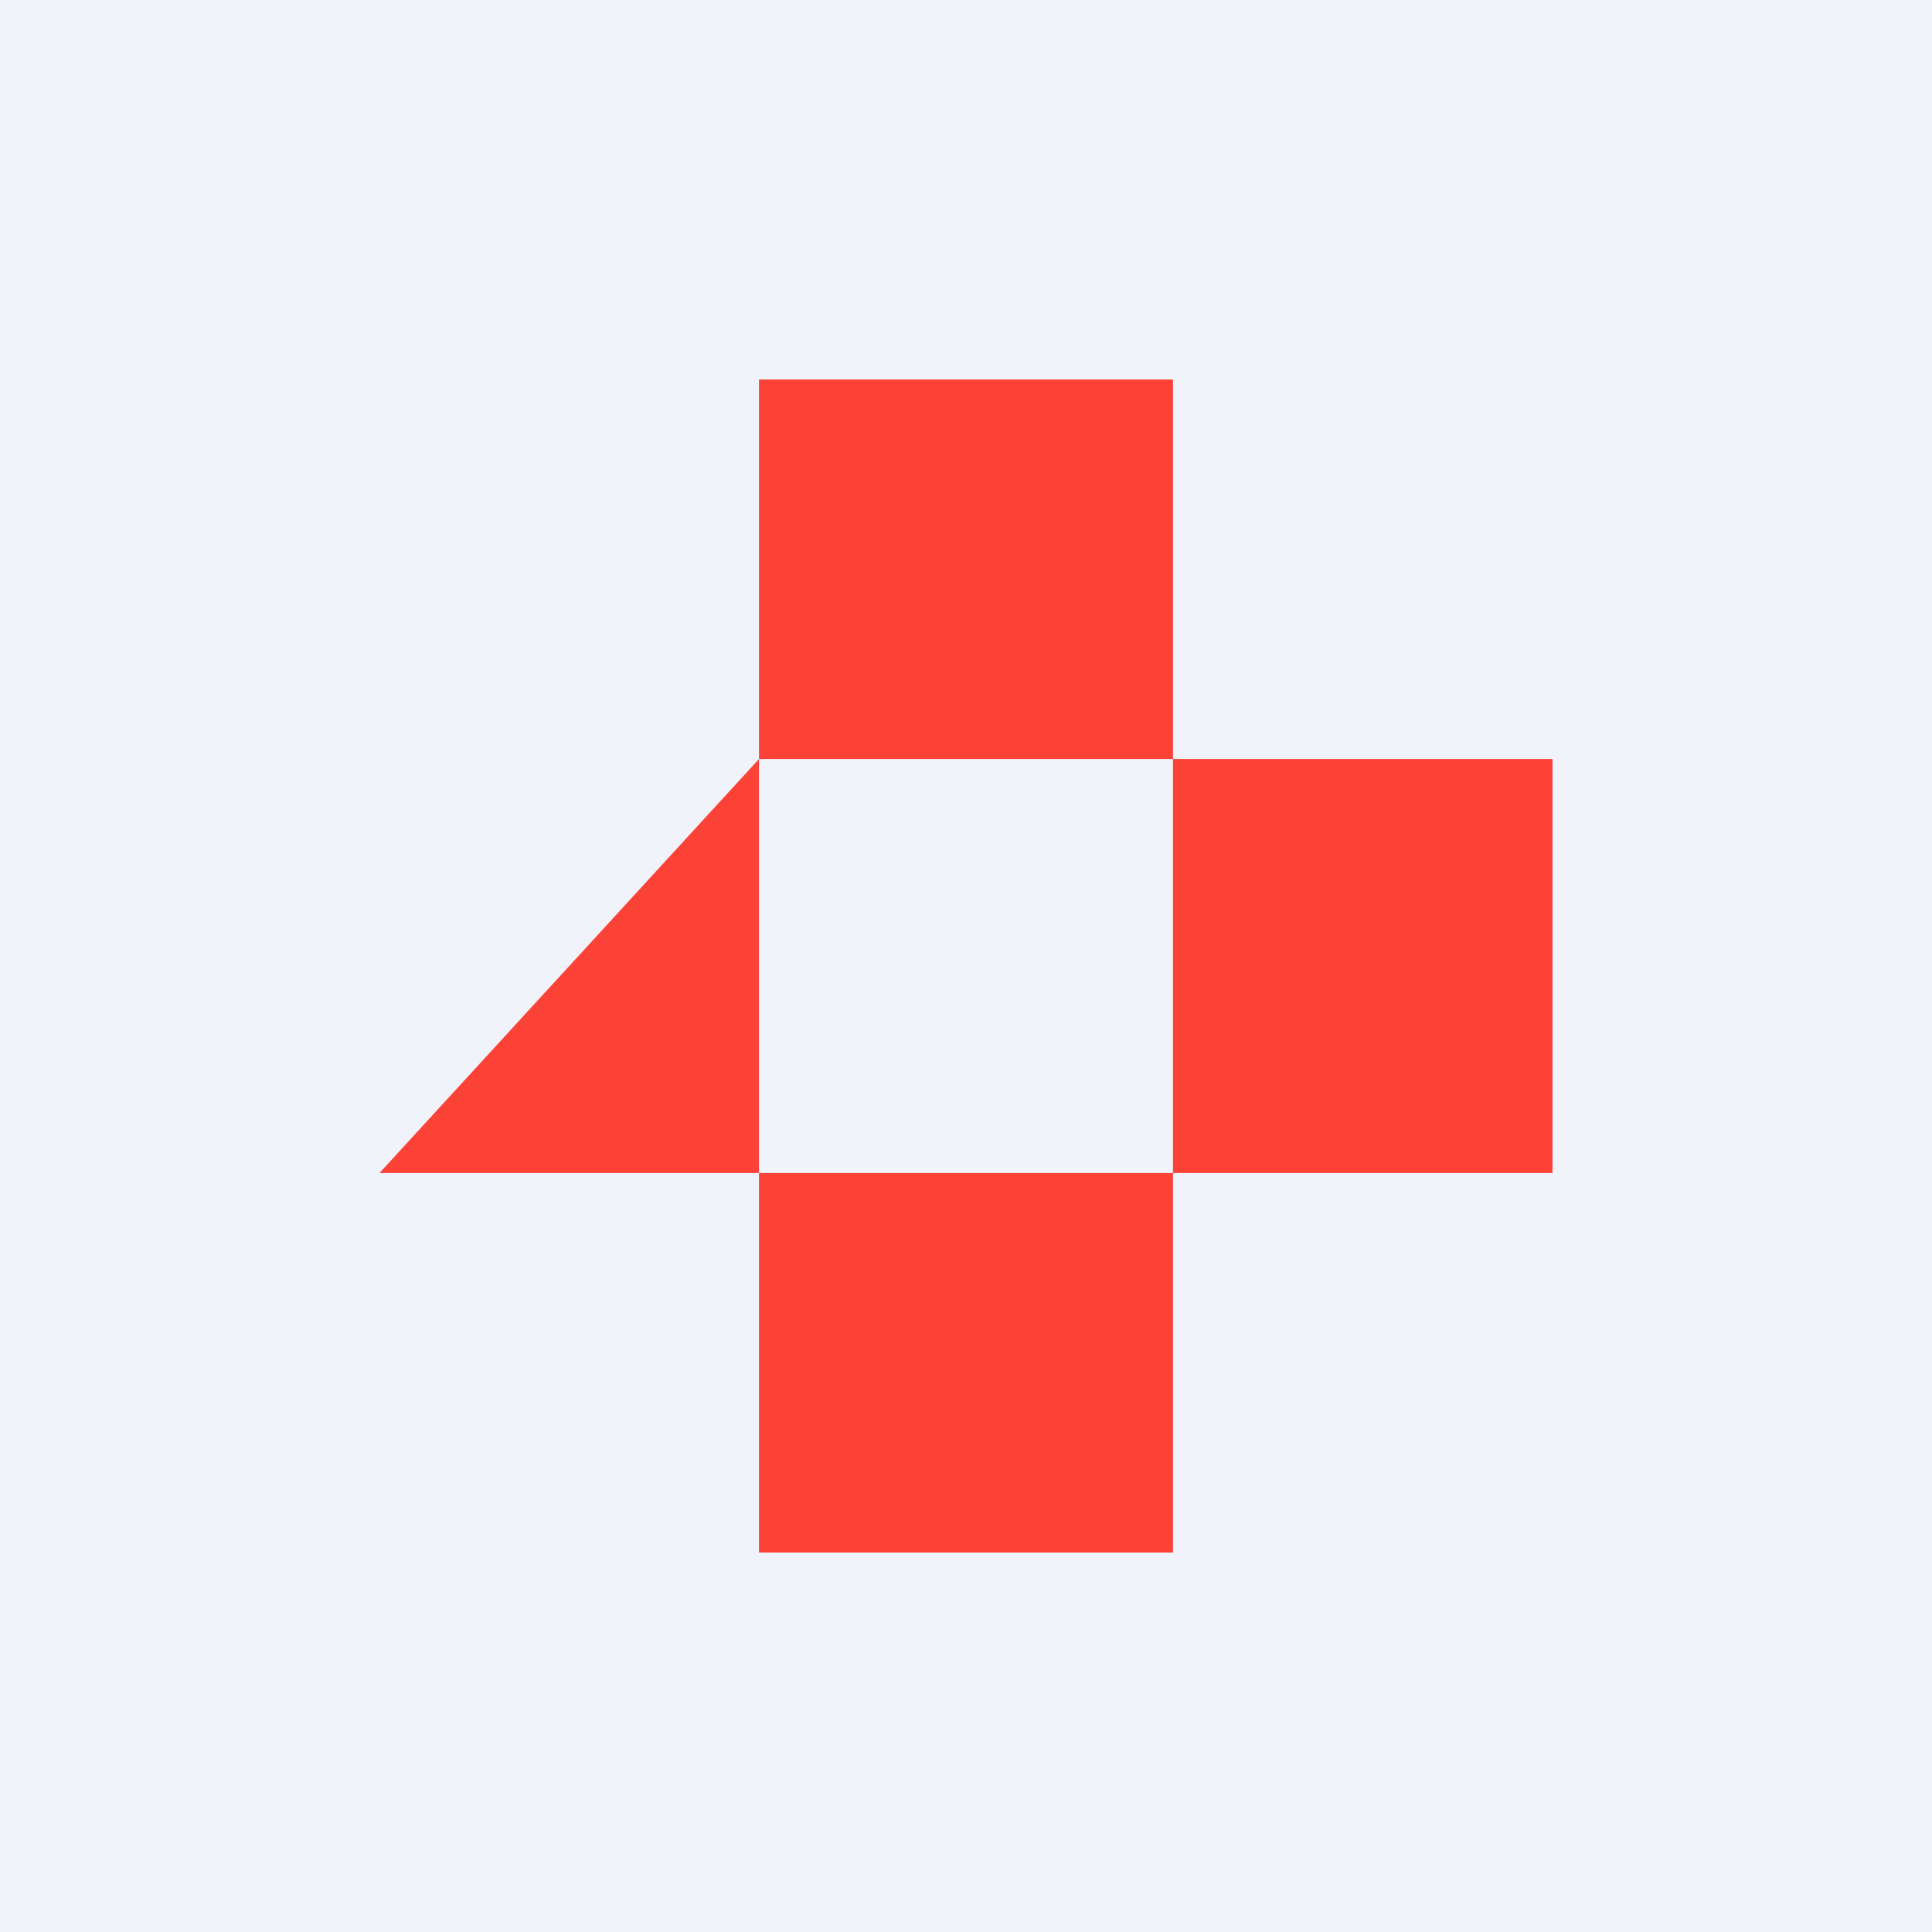<svg width="56" height="56" viewBox="0 0 56 56" xmlns="http://www.w3.org/2000/svg"><path fill="#F0F3FA" d="M0 0h56v56H0z"/><path d="M34 11H22v11h12V11Zm11 11H34v12h11V22ZM34 34H22v11h12V34ZM22 22v12H11l11-12Z" fill="#FC4236"/></svg>